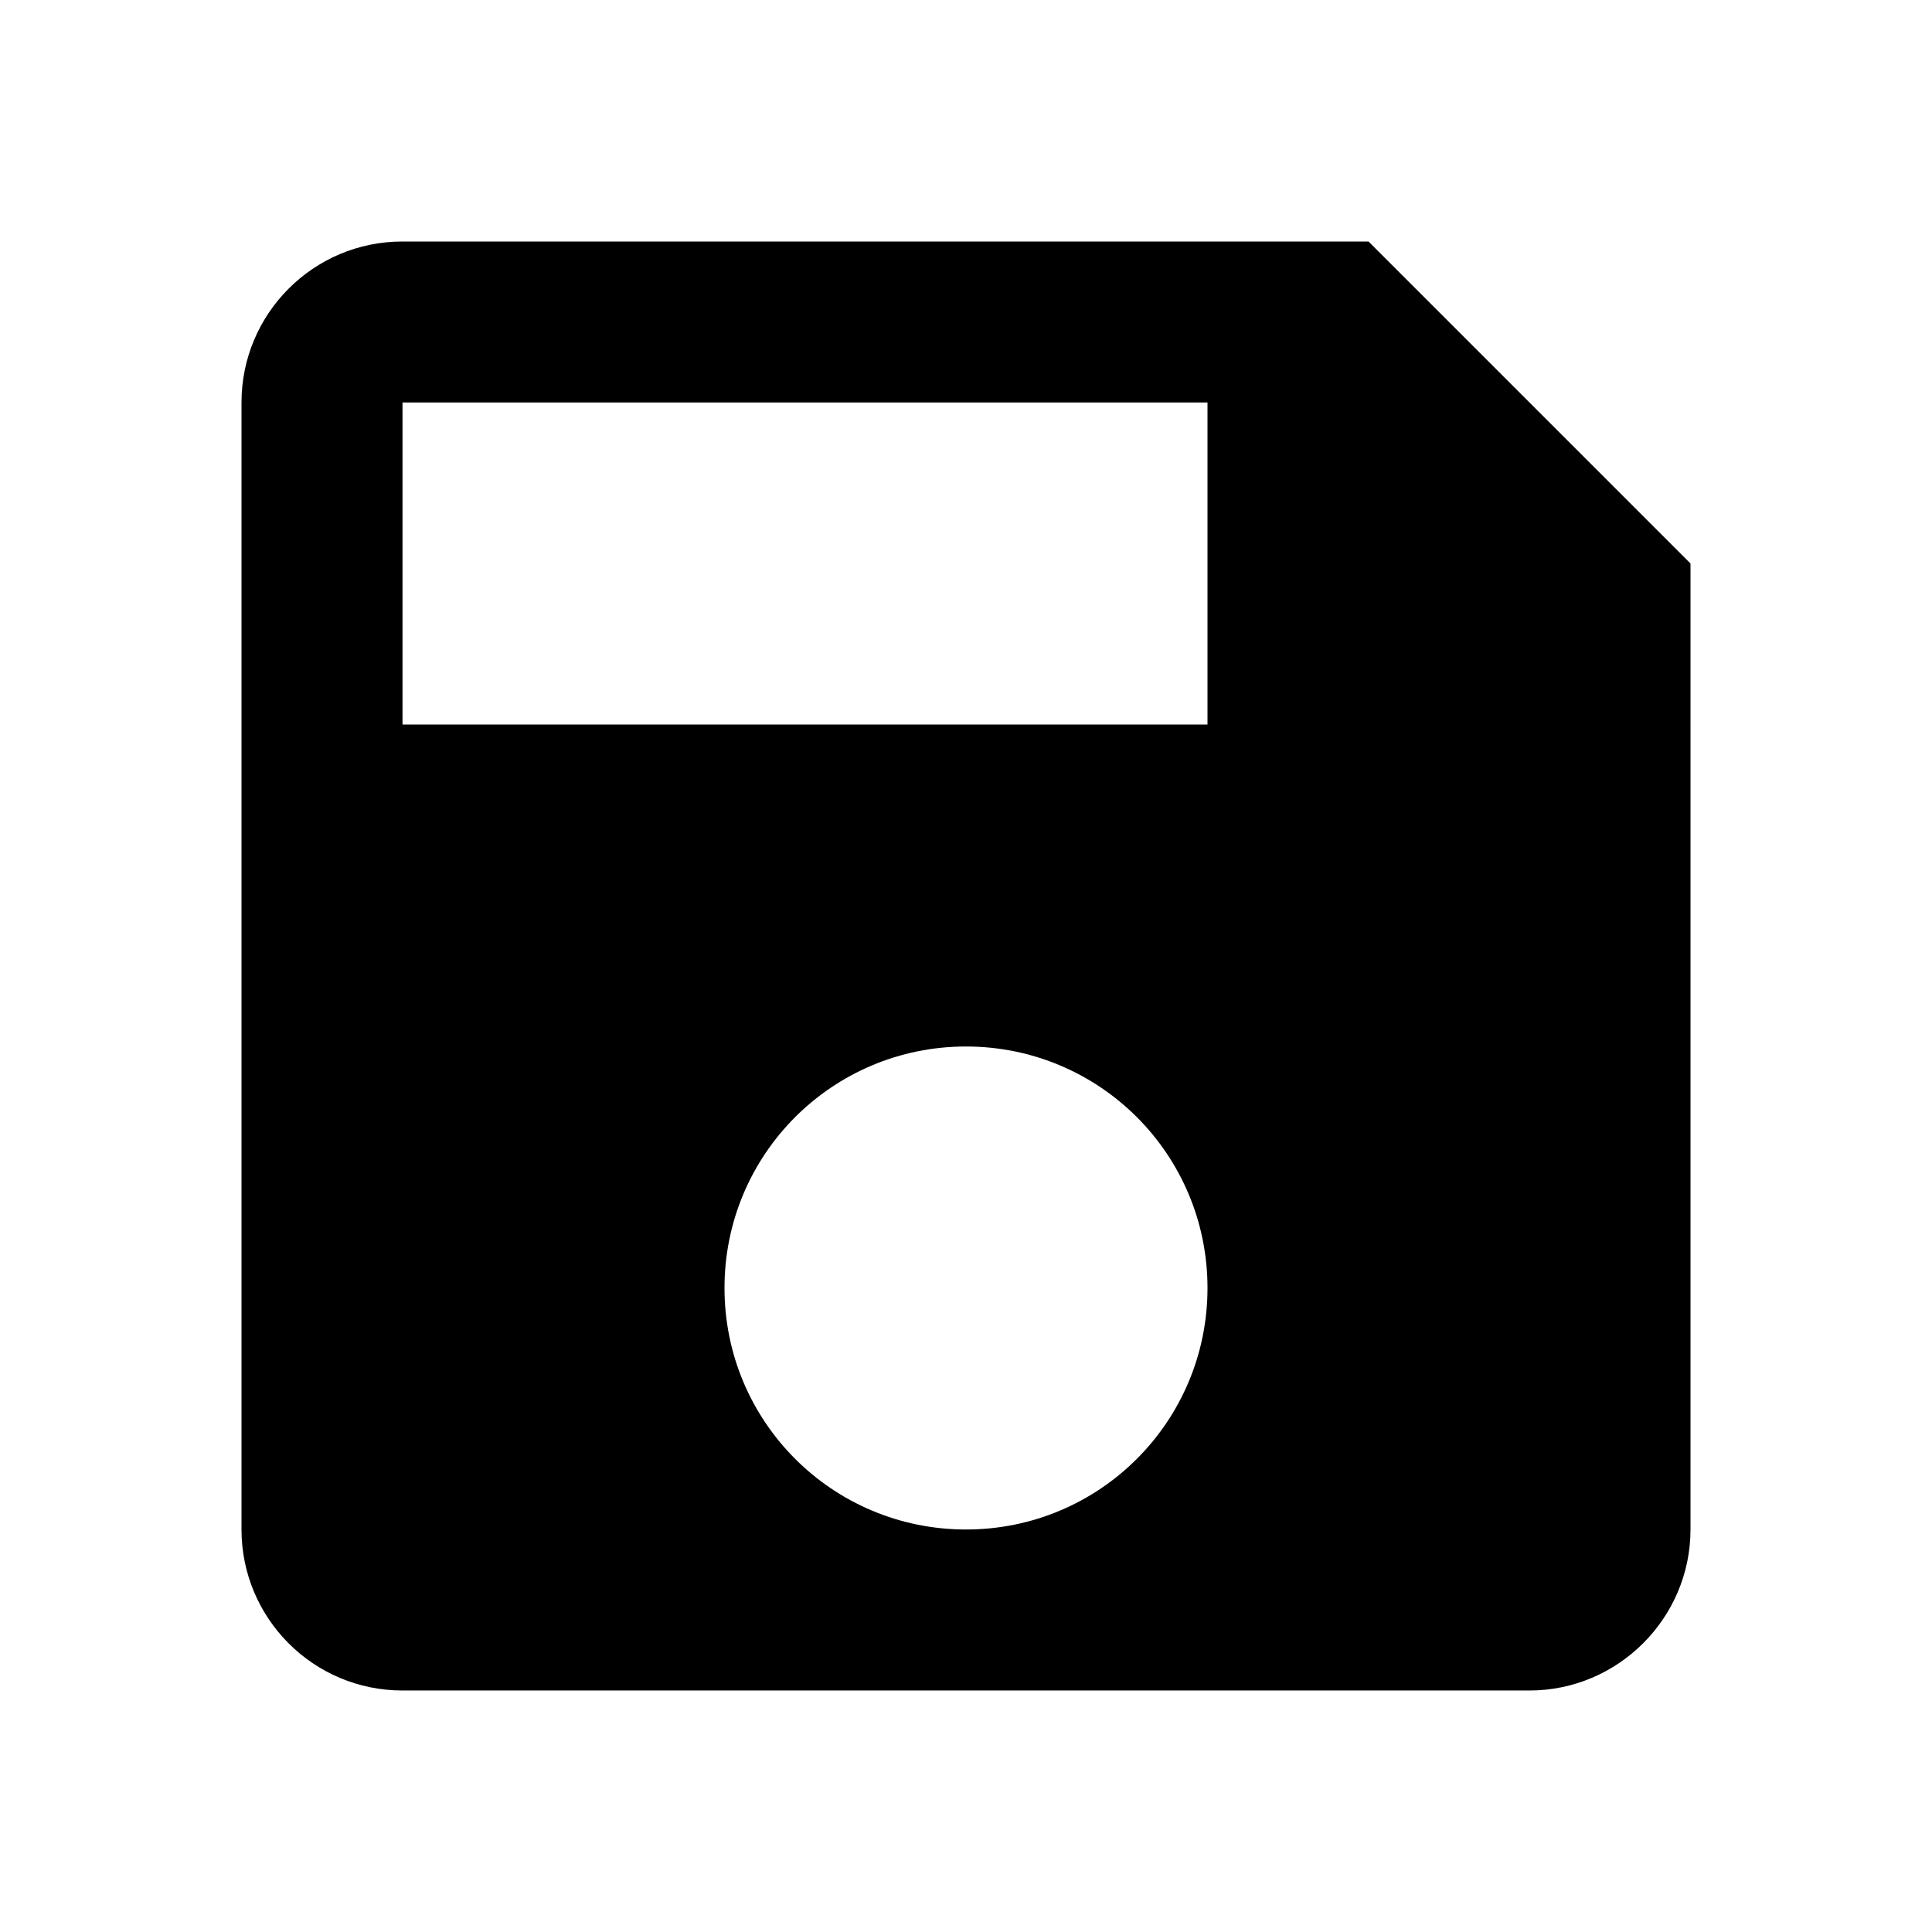 <?xml version="1.0" encoding="utf-8"?>
<svg xmlns="http://www.w3.org/2000/svg" fill="#000000" width="800px" height="800px" viewBox="0 0 24 24"><path d="M17 3H5c-1.11 0-2 .9-2 2v14c0 1.1.89 2 2 2h14c1.1 0 2-.9 2-2V7l-4-4zm-5 16c-1.66 0-3-1.34-3-3s1.34-3 3-3 3 1.34 3 3-1.34 3-3 3zm3-10H5V5h10v4z"/></svg>